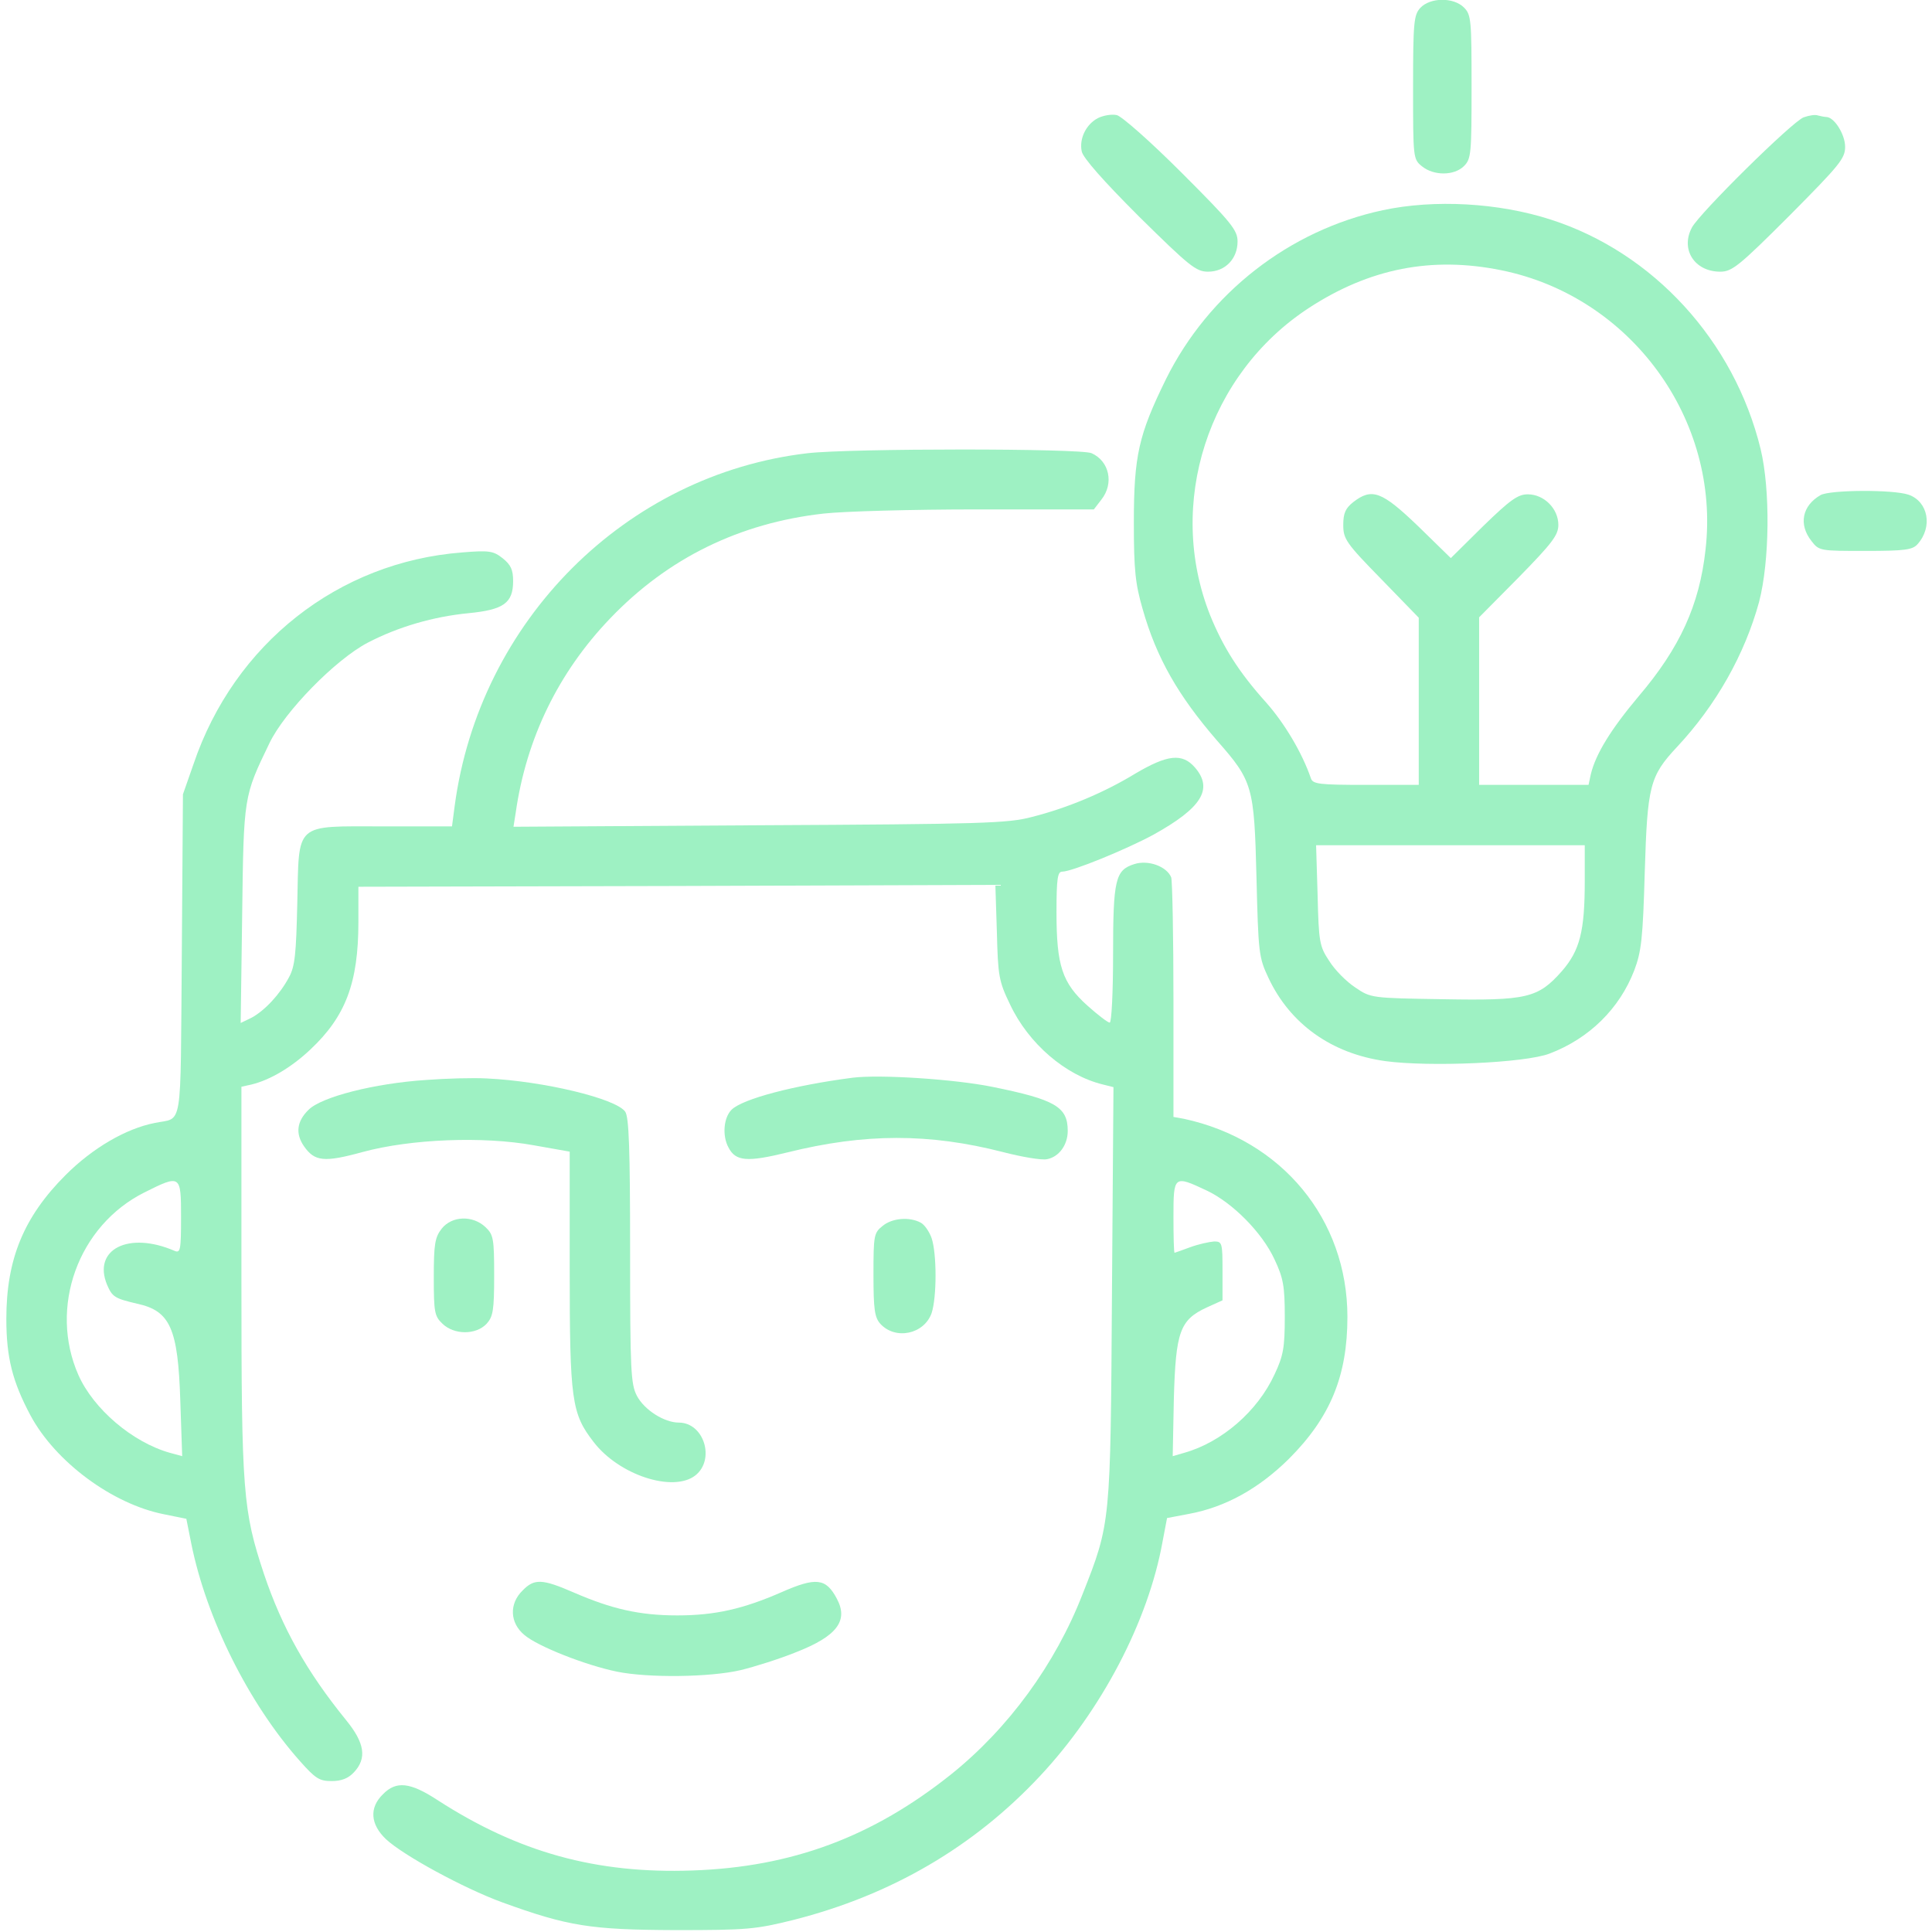 <svg width="100" height="100" viewBox="0 0 100 100" fill="none" xmlns="http://www.w3.org/2000/svg">
<g clip-path="url(#clip0_549_2552)">
<path d="M73.512 0.411C73.18 0.782 73.141 1.153 73.141 4.532C73.141 8.184 73.141 8.243 73.609 8.614C74.215 9.102 75.269 9.102 75.777 8.594C76.148 8.223 76.168 7.95 76.168 4.493C76.168 1.036 76.148 0.762 75.777 0.391C75.231 -0.156 74.019 -0.136 73.512 0.411Z" fill="#9EF1C3"/>
<path d="M56.829 6.113C56.224 6.426 55.852 7.168 55.989 7.832C56.048 8.164 57.122 9.375 58.958 11.211C61.575 13.789 61.907 14.062 62.532 14.062C63.411 14.062 64.056 13.398 64.056 12.5C64.056 11.914 63.743 11.523 61.185 8.965C59.505 7.285 58.079 6.035 57.806 5.957C57.532 5.898 57.102 5.977 56.829 6.113Z" fill="#9EF1C3"/>
<path d="M93.354 6.074C92.749 6.309 87.964 11.035 87.573 11.777C86.968 12.91 87.71 14.062 89.038 14.062C89.643 14.062 89.995 13.789 92.612 11.172C95.229 8.535 95.503 8.203 95.503 7.598C95.503 6.953 94.936 6.055 94.526 6.055C94.448 6.055 94.253 6.016 94.096 5.977C93.96 5.918 93.628 5.977 93.354 6.074Z" fill="#9EF1C3"/>
<path d="M71.578 10.879C66.734 11.914 62.555 15.176 60.348 19.629C58.941 22.5 58.688 23.574 58.688 27.051C58.688 29.512 58.766 30.215 59.137 31.504C59.859 34.063 60.992 36.016 62.984 38.321C64.84 40.43 64.918 40.684 65.035 45.41C65.133 49.336 65.152 49.551 65.66 50.625C66.773 52.988 68.902 54.531 71.695 54.922C73.981 55.234 78.961 55.02 80.211 54.531C82.262 53.75 83.824 52.207 84.586 50.234C84.957 49.258 85.035 48.594 85.133 45.117C85.269 40.684 85.387 40.176 86.793 38.672C88.824 36.504 90.309 33.867 91.051 31.152C91.598 29.043 91.637 25.352 91.129 23.242C89.762 17.637 85.562 13.067 80.269 11.367C77.555 10.488 74.234 10.313 71.578 10.879ZM77.691 13.985C84.391 15.332 89.059 21.699 88.277 28.457C87.965 31.309 86.949 33.535 84.82 36.035C83.375 37.754 82.594 39.024 82.34 40.078L82.223 40.625H79.391H76.559V36.289V31.953L78.609 29.883C80.348 28.106 80.66 27.695 80.66 27.168C80.66 26.328 79.918 25.586 79.078 25.586C78.57 25.586 78.18 25.86 76.773 27.227L75.094 28.887L73.394 27.227C71.519 25.43 71.012 25.235 70.035 25.996C69.644 26.309 69.527 26.563 69.527 27.168C69.527 27.891 69.664 28.106 71.481 29.961L73.434 31.973V36.289V40.625H70.699C68.258 40.625 67.945 40.586 67.848 40.274C67.398 38.965 66.481 37.422 65.523 36.348C64.117 34.785 63.297 33.477 62.633 31.836C60.348 26.074 62.516 19.356 67.75 15.938C70.894 13.887 74.117 13.262 77.691 13.985ZM82.027 45.606C82.027 48.203 81.773 49.199 80.836 50.274C79.606 51.66 79.039 51.797 74.684 51.719C70.992 51.66 70.953 51.66 70.152 51.113C69.703 50.821 69.098 50.215 68.805 49.746C68.297 48.984 68.258 48.77 68.199 46.328L68.121 43.75H75.074H82.027V45.606Z" fill="#9EF1C3"/>
<path d="M41.812 23.457C32.379 24.551 24.801 32.148 23.531 41.738L23.395 42.773H19.84C15.191 42.773 15.484 42.52 15.387 46.777C15.328 49.355 15.27 50.02 14.957 50.586C14.488 51.465 13.707 52.305 13.023 52.676L12.457 52.949L12.535 47.324C12.613 41.191 12.613 41.23 13.941 38.477C14.723 36.836 17.359 34.141 19.039 33.262C20.621 32.441 22.438 31.914 24.254 31.738C26.07 31.562 26.559 31.211 26.559 30.078C26.559 29.492 26.441 29.238 26.031 28.906C25.543 28.516 25.328 28.477 23.922 28.594C17.516 29.082 12.125 33.32 10.016 39.551L9.469 41.113L9.41 49.453C9.332 58.711 9.488 57.812 8.004 58.125C6.52 58.418 4.801 59.414 3.395 60.82C1.227 62.988 0.328 65.176 0.328 68.262C0.328 70.254 0.641 71.504 1.578 73.262C2.867 75.664 5.816 77.852 8.492 78.379L9.645 78.613L9.898 79.883C10.68 83.769 12.867 88.164 15.523 91.152C16.324 92.051 16.52 92.188 17.164 92.188C17.672 92.188 18.023 92.051 18.316 91.738C19 91.016 18.883 90.215 17.906 89.023C15.875 86.523 14.605 84.258 13.668 81.484C12.574 78.184 12.496 77.285 12.496 66.289V56.25L13.023 56.133C13.98 55.898 15.074 55.254 16.051 54.336C17.887 52.617 18.551 50.879 18.551 47.715V45.898L35.035 45.859L51.52 45.801L51.598 48.242C51.656 50.508 51.695 50.781 52.281 51.992C53.238 54.023 55.152 55.664 57.086 56.133L57.633 56.27L57.555 66.953C57.477 78.887 57.496 78.809 56.031 82.519C54.625 86.133 52.203 89.453 49.234 91.836C45.172 95.078 40.992 96.641 35.836 96.816C30.855 96.992 26.832 95.879 22.633 93.164C21.227 92.246 20.504 92.168 19.82 92.871C19.098 93.574 19.176 94.434 19.977 95.195C20.875 96.035 24 97.734 25.973 98.457C29.41 99.707 30.562 99.883 34.957 99.902C38.688 99.902 39.098 99.863 41.07 99.375C46.148 98.086 50.406 95.586 53.824 91.934C57.008 88.535 59.43 83.926 60.172 79.805L60.406 78.574L61.539 78.359C63.434 78.008 65.152 77.051 66.715 75.508C68.863 73.359 69.742 71.211 69.742 68.164C69.742 63.105 66.344 59.004 61.285 57.91L60.738 57.812V51.777C60.738 48.457 60.68 45.586 60.621 45.41C60.387 44.844 59.43 44.492 58.707 44.727C57.73 45.039 57.613 45.508 57.613 49.414C57.613 51.348 57.535 52.93 57.438 52.93C57.34 52.93 56.832 52.539 56.285 52.051C54.977 50.879 54.684 49.98 54.684 47.227C54.684 45.469 54.742 45.117 54.977 45.117C55.484 45.117 58.297 43.965 59.703 43.203C62.203 41.816 62.809 40.84 61.852 39.727C61.188 38.965 60.426 39.062 58.766 40.039C57.164 41.016 55.27 41.816 53.414 42.285C52.184 42.617 50.816 42.656 39.312 42.715L26.578 42.793L26.695 42.051C27.242 38.223 28.902 34.805 31.578 32.012C34.566 28.887 38.277 27.07 42.633 26.582C43.668 26.465 47.242 26.367 50.562 26.367H56.617L57.008 25.859C57.672 25.02 57.418 23.867 56.5 23.457C55.934 23.203 44.059 23.203 41.812 23.457ZM9.371 63.008C9.371 64.727 9.332 64.863 9.039 64.746C6.656 63.711 4.781 64.668 5.543 66.504C5.816 67.129 5.934 67.207 7.105 67.481C8.805 67.852 9.215 68.75 9.332 72.5L9.43 75.371L8.785 75.195C6.852 74.648 4.84 72.93 4.059 71.172C2.516 67.676 4.039 63.438 7.477 61.719C9.352 60.781 9.371 60.801 9.371 63.008ZM62.457 61.621C63.785 62.246 65.328 63.789 65.973 65.195C66.422 66.152 66.5 66.562 66.5 68.164C66.5 69.766 66.422 70.176 65.973 71.133C65.094 73.047 63.238 74.648 61.305 75.195L60.699 75.371L60.758 72.402C60.855 68.926 61.07 68.32 62.457 67.676L63.277 67.305V65.781C63.277 64.336 63.258 64.258 62.848 64.258C62.594 64.277 62.047 64.394 61.617 64.551C61.188 64.707 60.816 64.844 60.797 64.844C60.758 64.844 60.738 64.004 60.738 62.988C60.738 60.84 60.758 60.82 62.457 61.621Z" fill="#9EF1C3"/>
<path d="M94.234 25.625C93.277 26.172 93.082 27.148 93.765 28.008C94.156 28.516 94.215 28.516 96.558 28.516C98.609 28.516 99 28.457 99.254 28.164C100.054 27.266 99.8 25.957 98.785 25.605C97.984 25.332 94.722 25.352 94.234 25.625Z" fill="#9EF1C3"/>
<path d="M22.067 55.898C19.371 56.074 16.637 56.777 15.973 57.441C15.348 58.047 15.289 58.691 15.739 59.336C16.285 60.117 16.774 60.176 18.766 59.629C21.285 58.945 25.016 58.809 27.613 59.277L29.488 59.609V65.703C29.488 72.481 29.586 73.164 30.719 74.629C32.028 76.348 34.84 77.266 35.992 76.367C37.028 75.547 36.442 73.633 35.133 73.633C34.391 73.633 33.356 72.988 32.965 72.246C32.653 71.641 32.614 70.996 32.614 64.746C32.614 59.473 32.555 57.813 32.36 57.539C31.871 56.855 28.121 55.957 25.192 55.82C24.488 55.781 23.082 55.82 22.067 55.898Z" fill="#9EF1C3"/>
<path d="M44.133 55.782C41.125 56.172 38.43 56.875 37.863 57.442C37.453 57.852 37.375 58.789 37.707 59.395C38.078 60.118 38.684 60.157 40.754 59.649C44.758 58.653 48.098 58.653 51.906 59.629C52.883 59.883 53.918 60.059 54.191 60C54.816 59.883 55.266 59.258 55.266 58.536C55.266 57.286 54.621 56.914 51.34 56.25C49.406 55.86 45.559 55.606 44.133 55.782Z" fill="#9EF1C3"/>
<path d="M22.863 63.594C22.512 64.043 22.453 64.394 22.453 66.113C22.453 67.93 22.492 68.125 22.902 68.516C23.508 69.102 24.641 69.102 25.188 68.516C25.52 68.144 25.578 67.832 25.578 66.016C25.578 64.102 25.539 63.906 25.129 63.516C24.465 62.891 23.391 62.93 22.863 63.594Z" fill="#9EF1C3"/>
<path d="M45.68 63.457C45.23 63.809 45.211 63.965 45.211 65.977C45.211 67.774 45.27 68.184 45.562 68.516C46.344 69.375 47.828 69.063 48.219 67.969C48.492 67.149 48.492 64.883 48.219 64.082C48.102 63.75 47.848 63.379 47.652 63.282C47.066 62.969 46.168 63.047 45.68 63.457Z" fill="#9EF1C3"/>
<path d="M27.049 82.324C26.345 83.008 26.384 84.004 27.146 84.629C27.83 85.215 30.31 86.192 31.931 86.524C33.553 86.856 36.756 86.817 38.338 86.445C39.06 86.27 40.369 85.859 41.228 85.508C43.318 84.688 43.924 83.887 43.318 82.754C42.752 81.68 42.244 81.621 40.428 82.422C38.455 83.281 37.01 83.613 35.056 83.613C33.103 83.613 31.658 83.281 29.685 82.422C28.064 81.719 27.654 81.699 27.049 82.324Z" fill="#9EF1C3"/>
</g>
<defs>
<clipPath id="clip0_549_2552">
<rect width="100" height="100" fill="white"/>
</clipPath>
</defs>
</svg>
